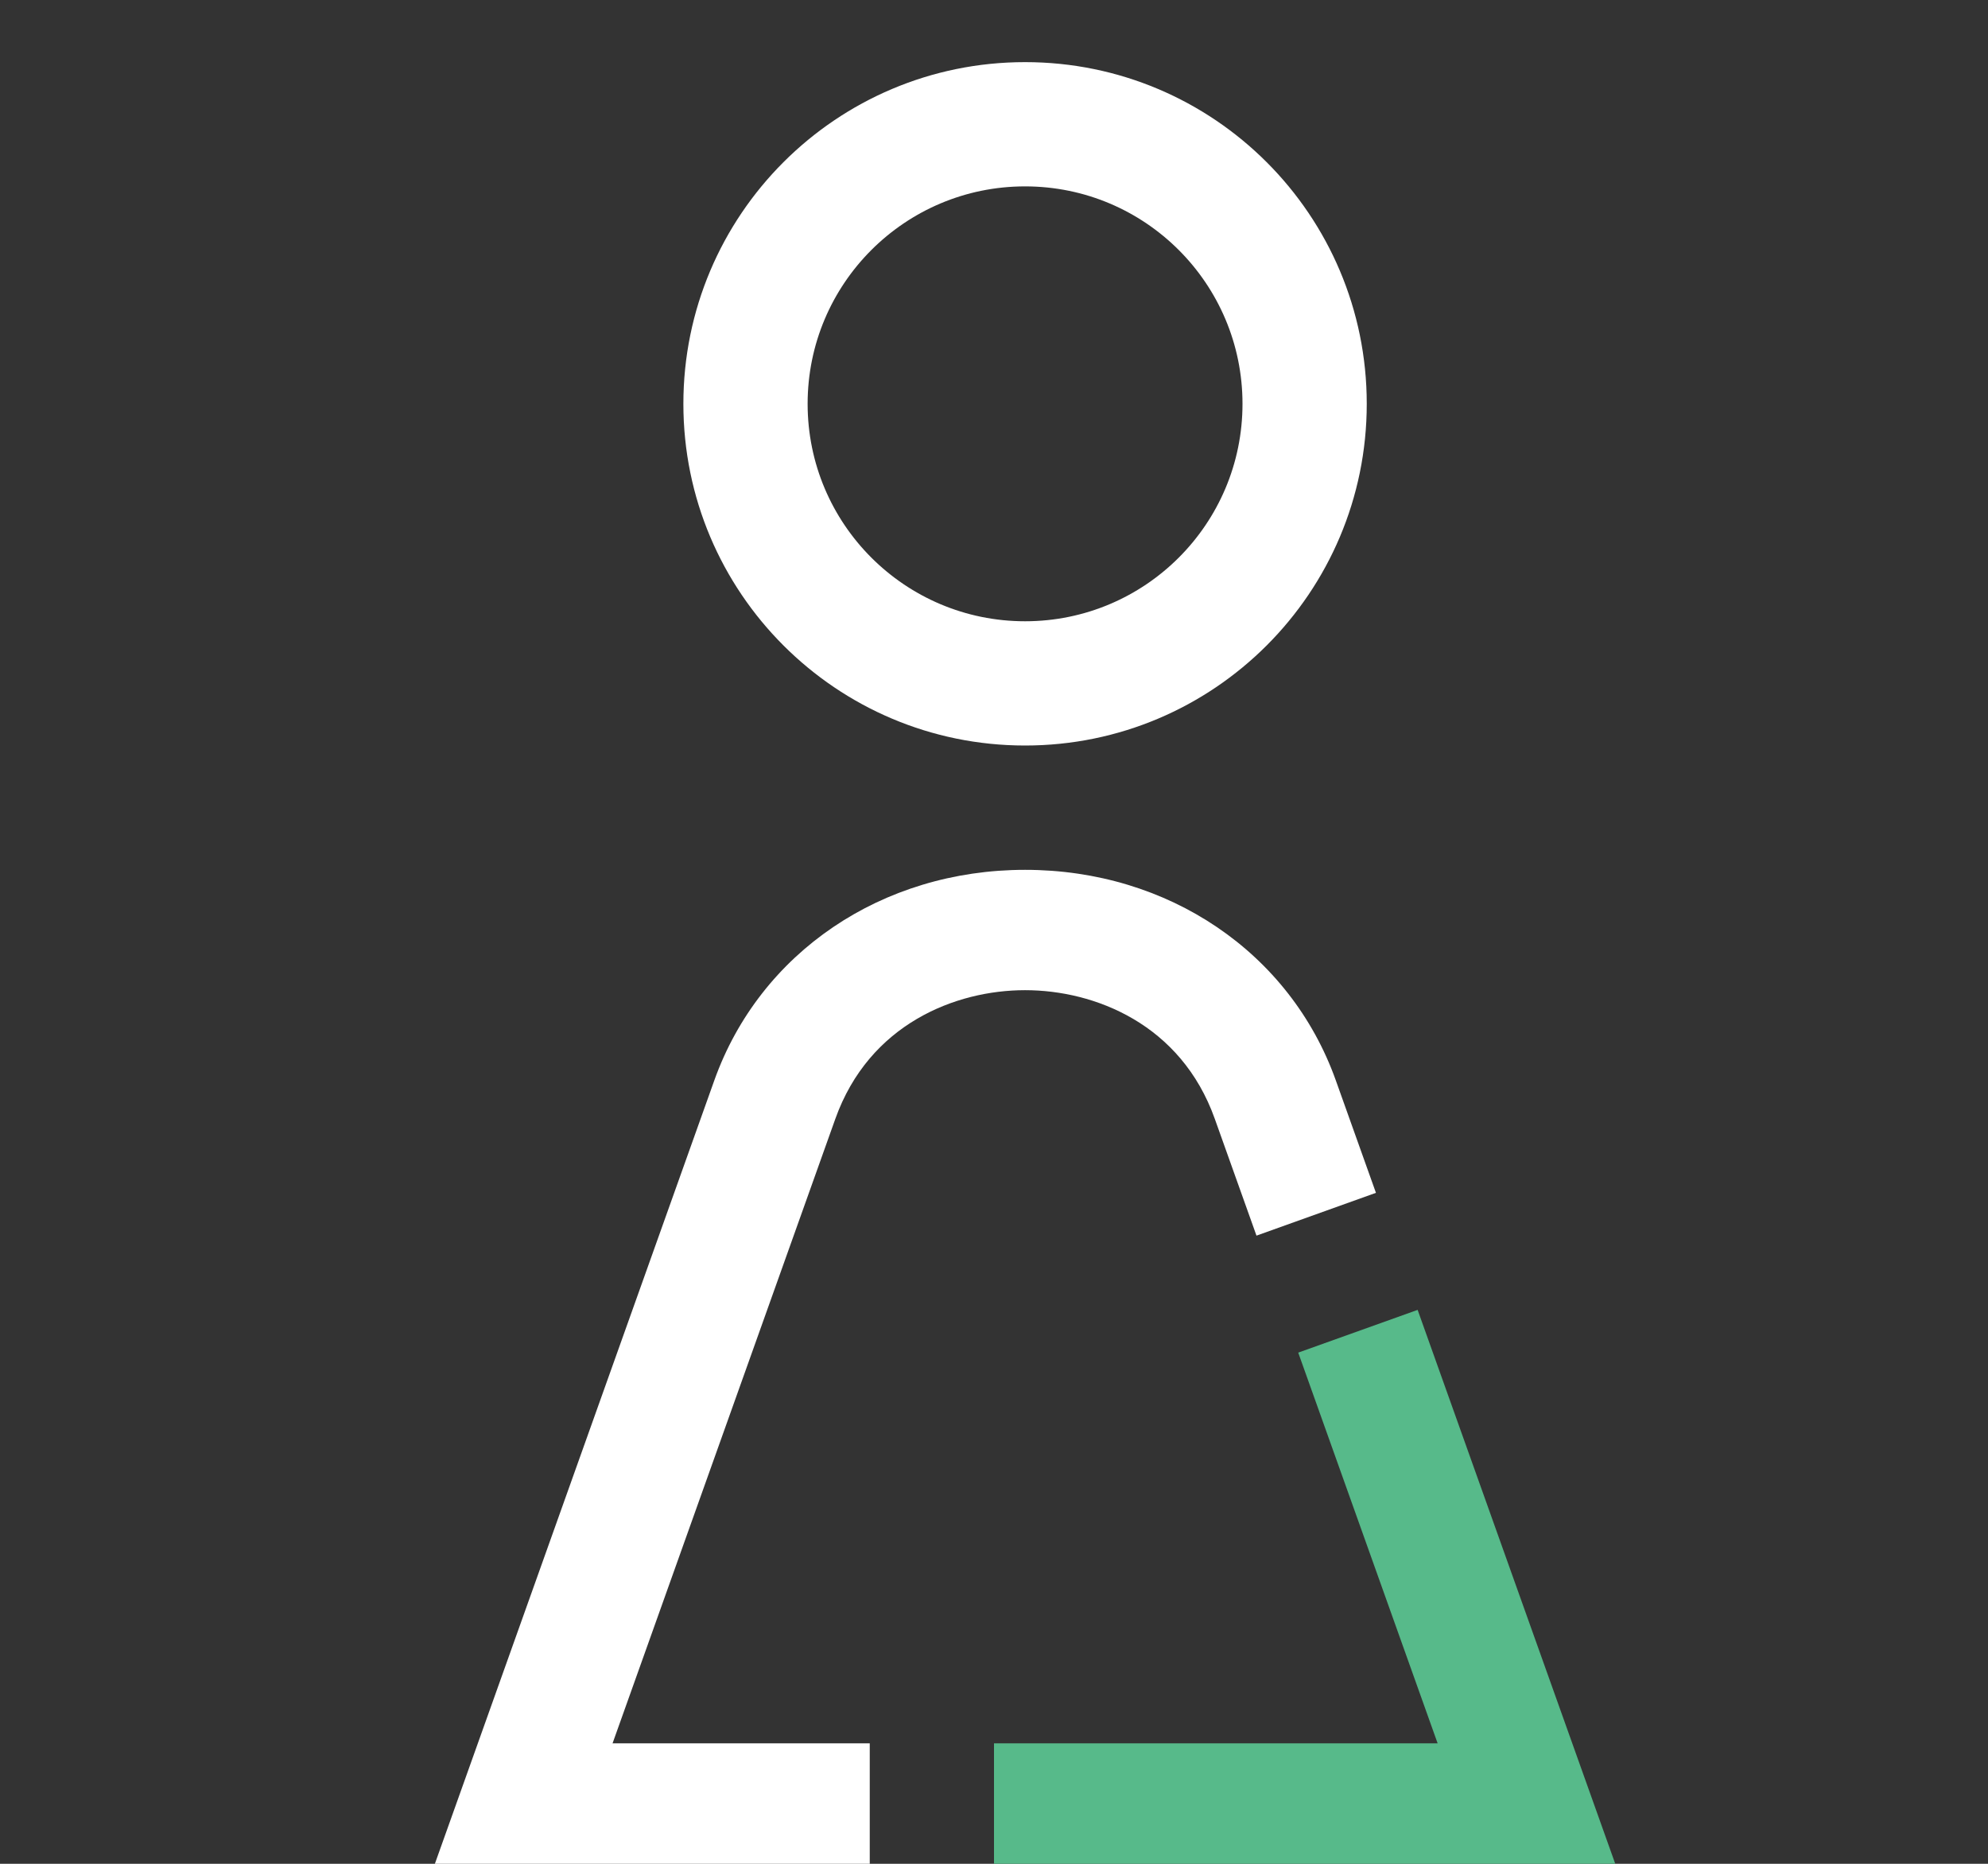 <?xml version="1.0" encoding="UTF-8"?>
<svg width="32px" height="30px" viewBox="0 0 32 30" version="1.1" xmlns="http://www.w3.org/2000/svg" xmlns:xlink="http://www.w3.org/1999/xlink">
    <rect x="0" y="0" width="32" height="30" fill="#333333" stroke="none"/>
    <!-- Generator: Sketch 55.2 (78181) - https://sketchapp.com -->
    <title>menu/iconos/on/perfil</title>
    <desc>Created with Sketch.</desc>
    <g id="menu/iconos/on/perfil" stroke="none" stroke-width="1" fill="none" fill-rule="evenodd">
        <path d="M16.5,12 C13.462,12 11,9.538 11,6.5 C11,3.462 13.462,1 16.5,1 C19.538,1 22,3.462 22,6.5 C22,9.538 19.538,12 16.5,12 Z M16.5,10 C18.433,10 20,8.433 20,6.5 C20,4.567 18.433,3 16.5,3 C14.567,3 13,4.567 13,6.5 C13,8.433 14.567,10 16.5,10 Z" id="Combined-Shape" fill="#FFFFFF" fill-rule="nonzero"></path>
        <path d="M13.446,18.009 C13.991,16.483 15.381,15.938 16.5,15.938 C17.62,15.938 19.01,16.483 19.554,18.009 L20.225,19.889 L22.148,19.2 L21.502,17.39 C20.767,15.331 18.804,14.001 16.5,14.001 C14.196,14.001 12.233,15.331 11.498,17.39 L7,30 L14,30 L14,28.061 L9.86,28.061 L13.446,18.009 Z" id="Fill-1" fill="#FFFFFF"></path>
        <polygon id="Fill-4" fill="#57BA8A" points="20.897 21.772 23.141 28.061 16 28.061 16 30 26 30 22.819 21.084"></polygon>
    </g>
</svg>